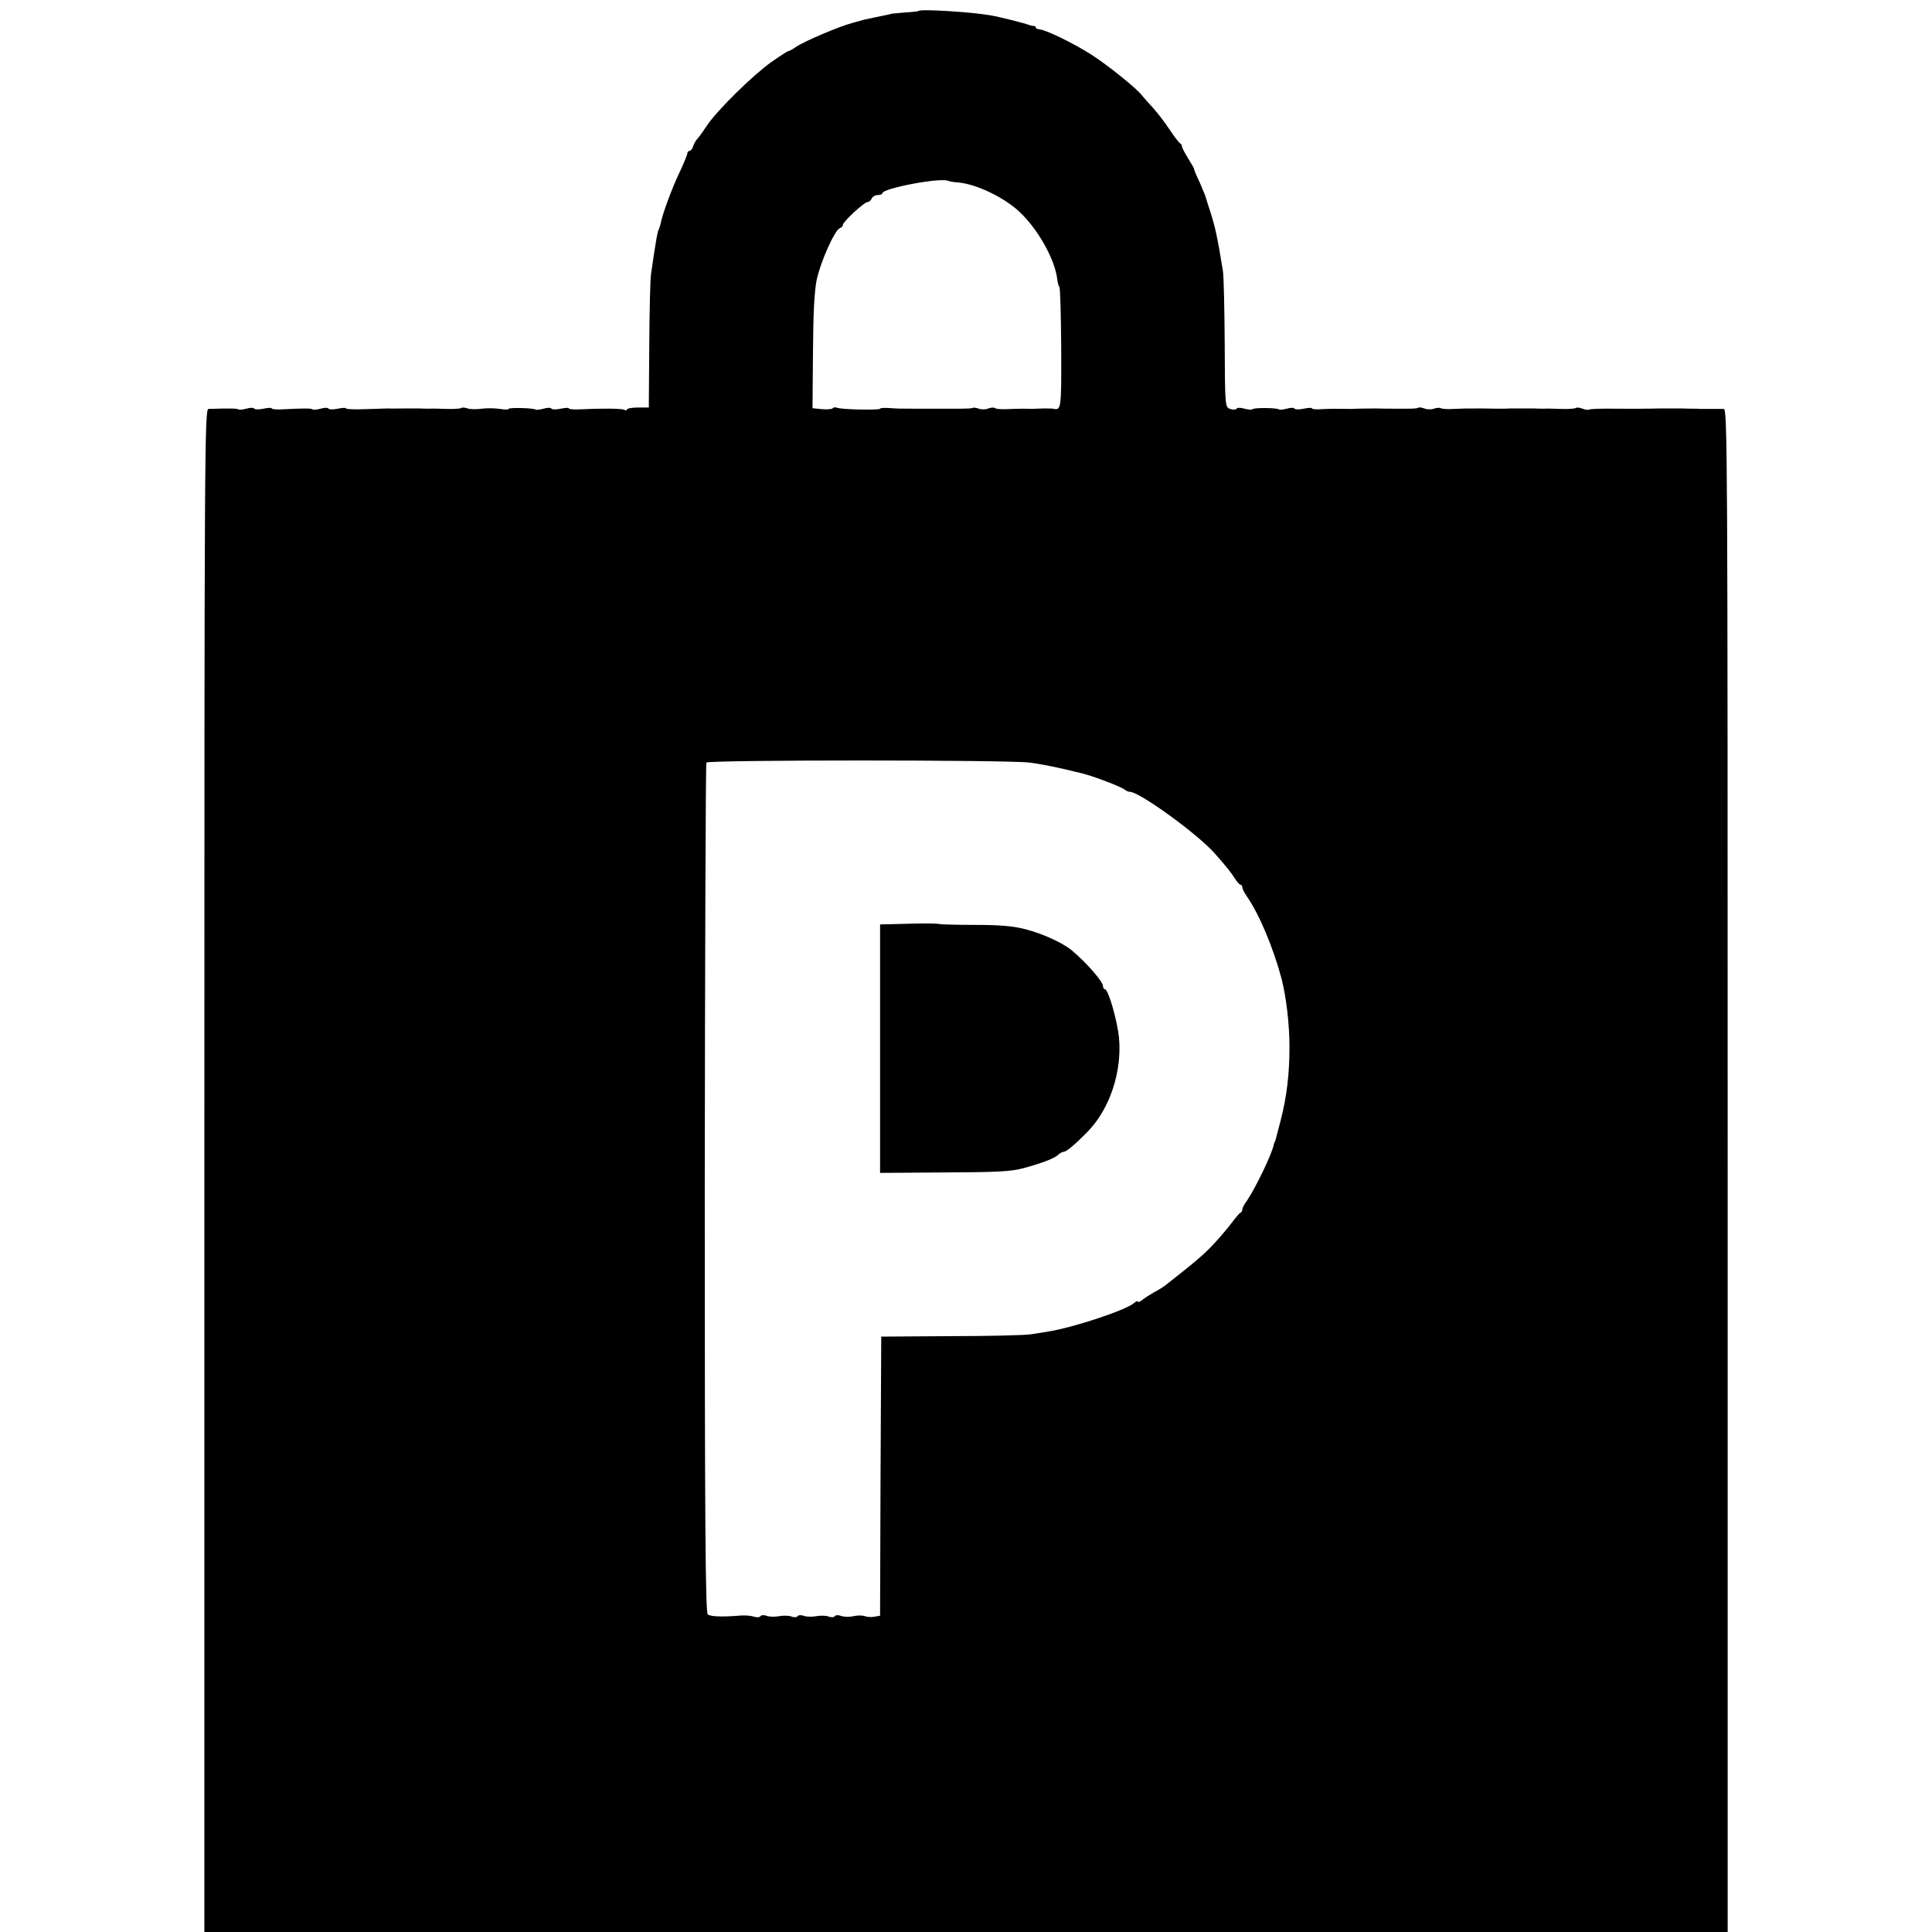 <?xml version="1.0" standalone="no"?>
<!DOCTYPE svg PUBLIC "-//W3C//DTD SVG 20010904//EN"
 "http://www.w3.org/TR/2001/REC-SVG-20010904/DTD/svg10.dtd">
<svg version="1.0" xmlns="http://www.w3.org/2000/svg"
 width="832pt" height="832pt" viewBox="0 0 832 832"
 preserveAspectRatio="xMidYMid meet">
<g transform="translate(0,832) scale(0.1,-0.1)"
fill="#000000" stroke="none">
<path d="M3956 8273 c-1 -2 -29 -5 -62 -7 -32 -3 -59 -5 -59 -6 0 -1 -9 -3
-20 -5 -24 -5 -88 -18 -95 -20 -3 -1 -25 -7 -50 -14 -57 -15 -207 -79 -242
-103 -14 -10 -29 -18 -33 -18 -3 0 -36 -21 -73 -47 -79 -56 -235 -209 -277
-273 -17 -25 -35 -51 -42 -58 -6 -6 -15 -21 -18 -32 -3 -11 -11 -20 -16 -20
-5 0 -9 -5 -9 -10 0 -6 -15 -43 -34 -83 -32 -67 -74 -180 -81 -220 -2 -9 -6
-20 -8 -25 -5 -7 -10 -37 -22 -114 -3 -21 -8 -55 -11 -75 -4 -21 -7 -159 -8
-308 l-2 -270 -47 0 c-26 0 -47 -4 -47 -8 0 -5 -5 -5 -11 -2 -9 6 -96 7 -197
2 -23 -1 -42 1 -42 4 0 4 -16 3 -35 -1 -19 -4 -37 -4 -40 0 -3 5 -18 5 -34 0
-16 -4 -31 -6 -34 -4 -7 7 -117 10 -117 3 0 -4 -17 -3 -37 0 -21 3 -56 4 -78
1 -22 -3 -50 -3 -61 1 -12 4 -25 5 -28 2 -3 -3 -32 -5 -63 -4 -32 1 -65 2 -73
1 -8 0 -28 0 -45 1 -16 0 -40 0 -52 0 -33 0 -71 -1 -85 0 -7 0 -50 -2 -96 -3
-45 -2 -82 0 -82 3 0 4 -16 3 -35 -1 -19 -4 -37 -4 -40 0 -3 5 -18 5 -34 0
-16 -4 -32 -6 -35 -3 -5 5 -38 5 -134 0 -23 -1 -42 1 -42 4 0 4 -16 3 -35 -1
-19 -4 -37 -4 -40 0 -3 5 -18 5 -34 0 -16 -4 -32 -6 -35 -3 -4 4 -34 5 -128 2
-17 0 -18 -163 -18 -3280 l0 -3279 3280 0 3280 0 0 3279 c0 3117 -1 3280 -17
3280 -10 0 -34 0 -53 0 -19 0 -41 0 -47 0 -7 1 -21 1 -30 1 -10 0 -31 0 -48 1
-16 0 -40 0 -52 0 -13 0 -34 0 -48 0 -34 -1 -52 -1 -70 -1 -8 -1 -63 0 -121 0
-58 1 -108 -1 -111 -4 -3 -2 -15 -1 -28 4 -13 5 -26 6 -29 3 -3 -3 -32 -5 -63
-4 -32 1 -65 2 -73 1 -8 0 -28 0 -45 1 -16 0 -40 0 -52 0 -13 0 -34 0 -48 0
-14 -1 -33 -1 -42 -1 -10 0 -45 0 -78 1 -80 0 -74 0 -125 -2 -25 -2 -50 0 -55
3 -6 3 -19 2 -30 -2 -11 -4 -30 -4 -41 1 -12 4 -24 6 -27 3 -2 -3 -24 -4 -48
-4 -24 0 -52 0 -61 0 -10 0 -44 0 -75 1 -32 0 -67 -1 -78 -1 -11 -1 -26 -1
-32 -1 -49 1 -84 1 -121 -1 -23 -2 -42 0 -42 3 0 4 -16 3 -35 -1 -19 -4 -37
-4 -40 0 -3 5 -18 5 -34 0 -16 -4 -32 -6 -34 -3 -7 7 -106 8 -113 1 -3 -4 -19
-2 -35 2 -16 5 -31 5 -34 0 -3 -5 -16 -5 -28 -1 -21 8 -22 10 -23 282 -1 151
-4 292 -8 314 -23 143 -34 191 -53 250 -9 28 -18 55 -19 60 -1 6 -13 36 -27
68 -15 31 -26 58 -25 60 1 1 -11 21 -25 44 -15 24 -27 47 -27 52 0 5 -3 11 -7
13 -5 2 -26 29 -47 61 -21 32 -54 74 -73 95 -19 20 -40 44 -46 52 -22 29 -144
127 -213 172 -76 49 -198 109 -226 111 -10 1 -18 5 -18 9 0 4 -3 7 -7 6 -5 0
-15 2 -23 5 -18 7 -124 34 -165 41 -78 14 -300 28 -309 19z m173 -739 c78 -8
195 -64 261 -126 80 -75 152 -203 163 -290 1 -15 6 -30 9 -34 4 -3 7 -123 8
-265 1 -264 0 -267 -35 -259 -5 1 -25 1 -42 1 -44 -2 -53 -2 -88 -1 -16 0 -49
-1 -72 -2 -24 -1 -45 1 -49 5 -3 3 -16 2 -28 -2 -11 -5 -30 -5 -41 -1 -11 4
-23 6 -27 3 -4 -2 -27 -3 -50 -3 -24 0 -51 0 -60 0 -10 0 -43 0 -73 0 -30 0
-63 0 -72 0 -54 0 -71 0 -105 3 -21 1 -38 0 -38 -3 0 -7 -166 -4 -185 4 -8 3
-16 2 -19 -2 -2 -4 -23 -6 -46 -4 l-41 4 2 242 c1 167 6 262 16 311 16 76 77
213 99 222 8 3 14 9 14 15 0 13 92 98 106 98 7 0 14 7 18 15 3 8 15 15 26 15
11 0 20 4 20 8 0 21 253 69 284 53 5 -2 25 -6 45 -7z m304 -2498 c56 -7 128
-22 225 -46 50 -12 173 -59 186 -71 6 -5 16 -9 22 -9 41 0 292 -182 365 -265
48 -54 72 -84 86 -107 10 -16 21 -28 25 -28 4 0 8 -5 8 -11 0 -6 8 -23 18 -37
54 -77 115 -222 151 -357 20 -79 34 -193 34 -295 0 -116 -12 -215 -38 -315
-23 -88 -23 -90 -25 -92 -2 -2 -3 -6 -4 -10 -7 -40 -80 -191 -117 -245 -11
-14 -19 -31 -19 -36 0 -6 -3 -12 -7 -14 -5 -1 -21 -21 -38 -43 -16 -22 -52
-64 -80 -94 -42 -45 -80 -77 -210 -179 -5 -4 -26 -17 -45 -27 -19 -11 -43 -26
-52 -34 -10 -8 -18 -10 -18 -6 0 4 -8 1 -17 -7 -37 -31 -261 -105 -368 -122
-16 -3 -50 -8 -75 -12 -25 -4 -180 -8 -345 -8 l-300 -2 -3 -601 -2 -601 -23
-4 c-13 -3 -32 -2 -42 2 -11 4 -33 4 -50 0 -17 -4 -41 -3 -53 1 -12 5 -24 4
-27 -1 -3 -5 -16 -6 -28 -1 -12 4 -35 4 -52 1 -16 -3 -40 -3 -52 1 -12 5 -25
4 -28 -1 -3 -5 -16 -6 -28 -1 -12 4 -35 4 -52 1 -16 -3 -40 -3 -52 1 -12 5
-25 4 -28 -1 -3 -5 -16 -6 -28 -2 -12 4 -37 6 -54 5 -83 -7 -134 -5 -145 5
-10 8 -13 377 -13 1834 1 1003 4 1828 7 1834 8 12 1296 12 1391 0z"/>
<path d="M3913 4342 l-123 -3 0 -535 0 -535 278 2 c233 1 287 4 342 19 83 23
132 42 148 58 7 6 18 12 23 12 12 0 54 36 106 90 93 97 145 256 132 400 -8 77
-46 210 -61 210 -4 0 -8 6 -8 13 0 20 -71 101 -134 154 -40 33 -127 73 -203
92 -50 13 -108 18 -215 18 -80 0 -150 2 -154 4 -5 2 -64 3 -131 1z"/>
</g>
</svg>
